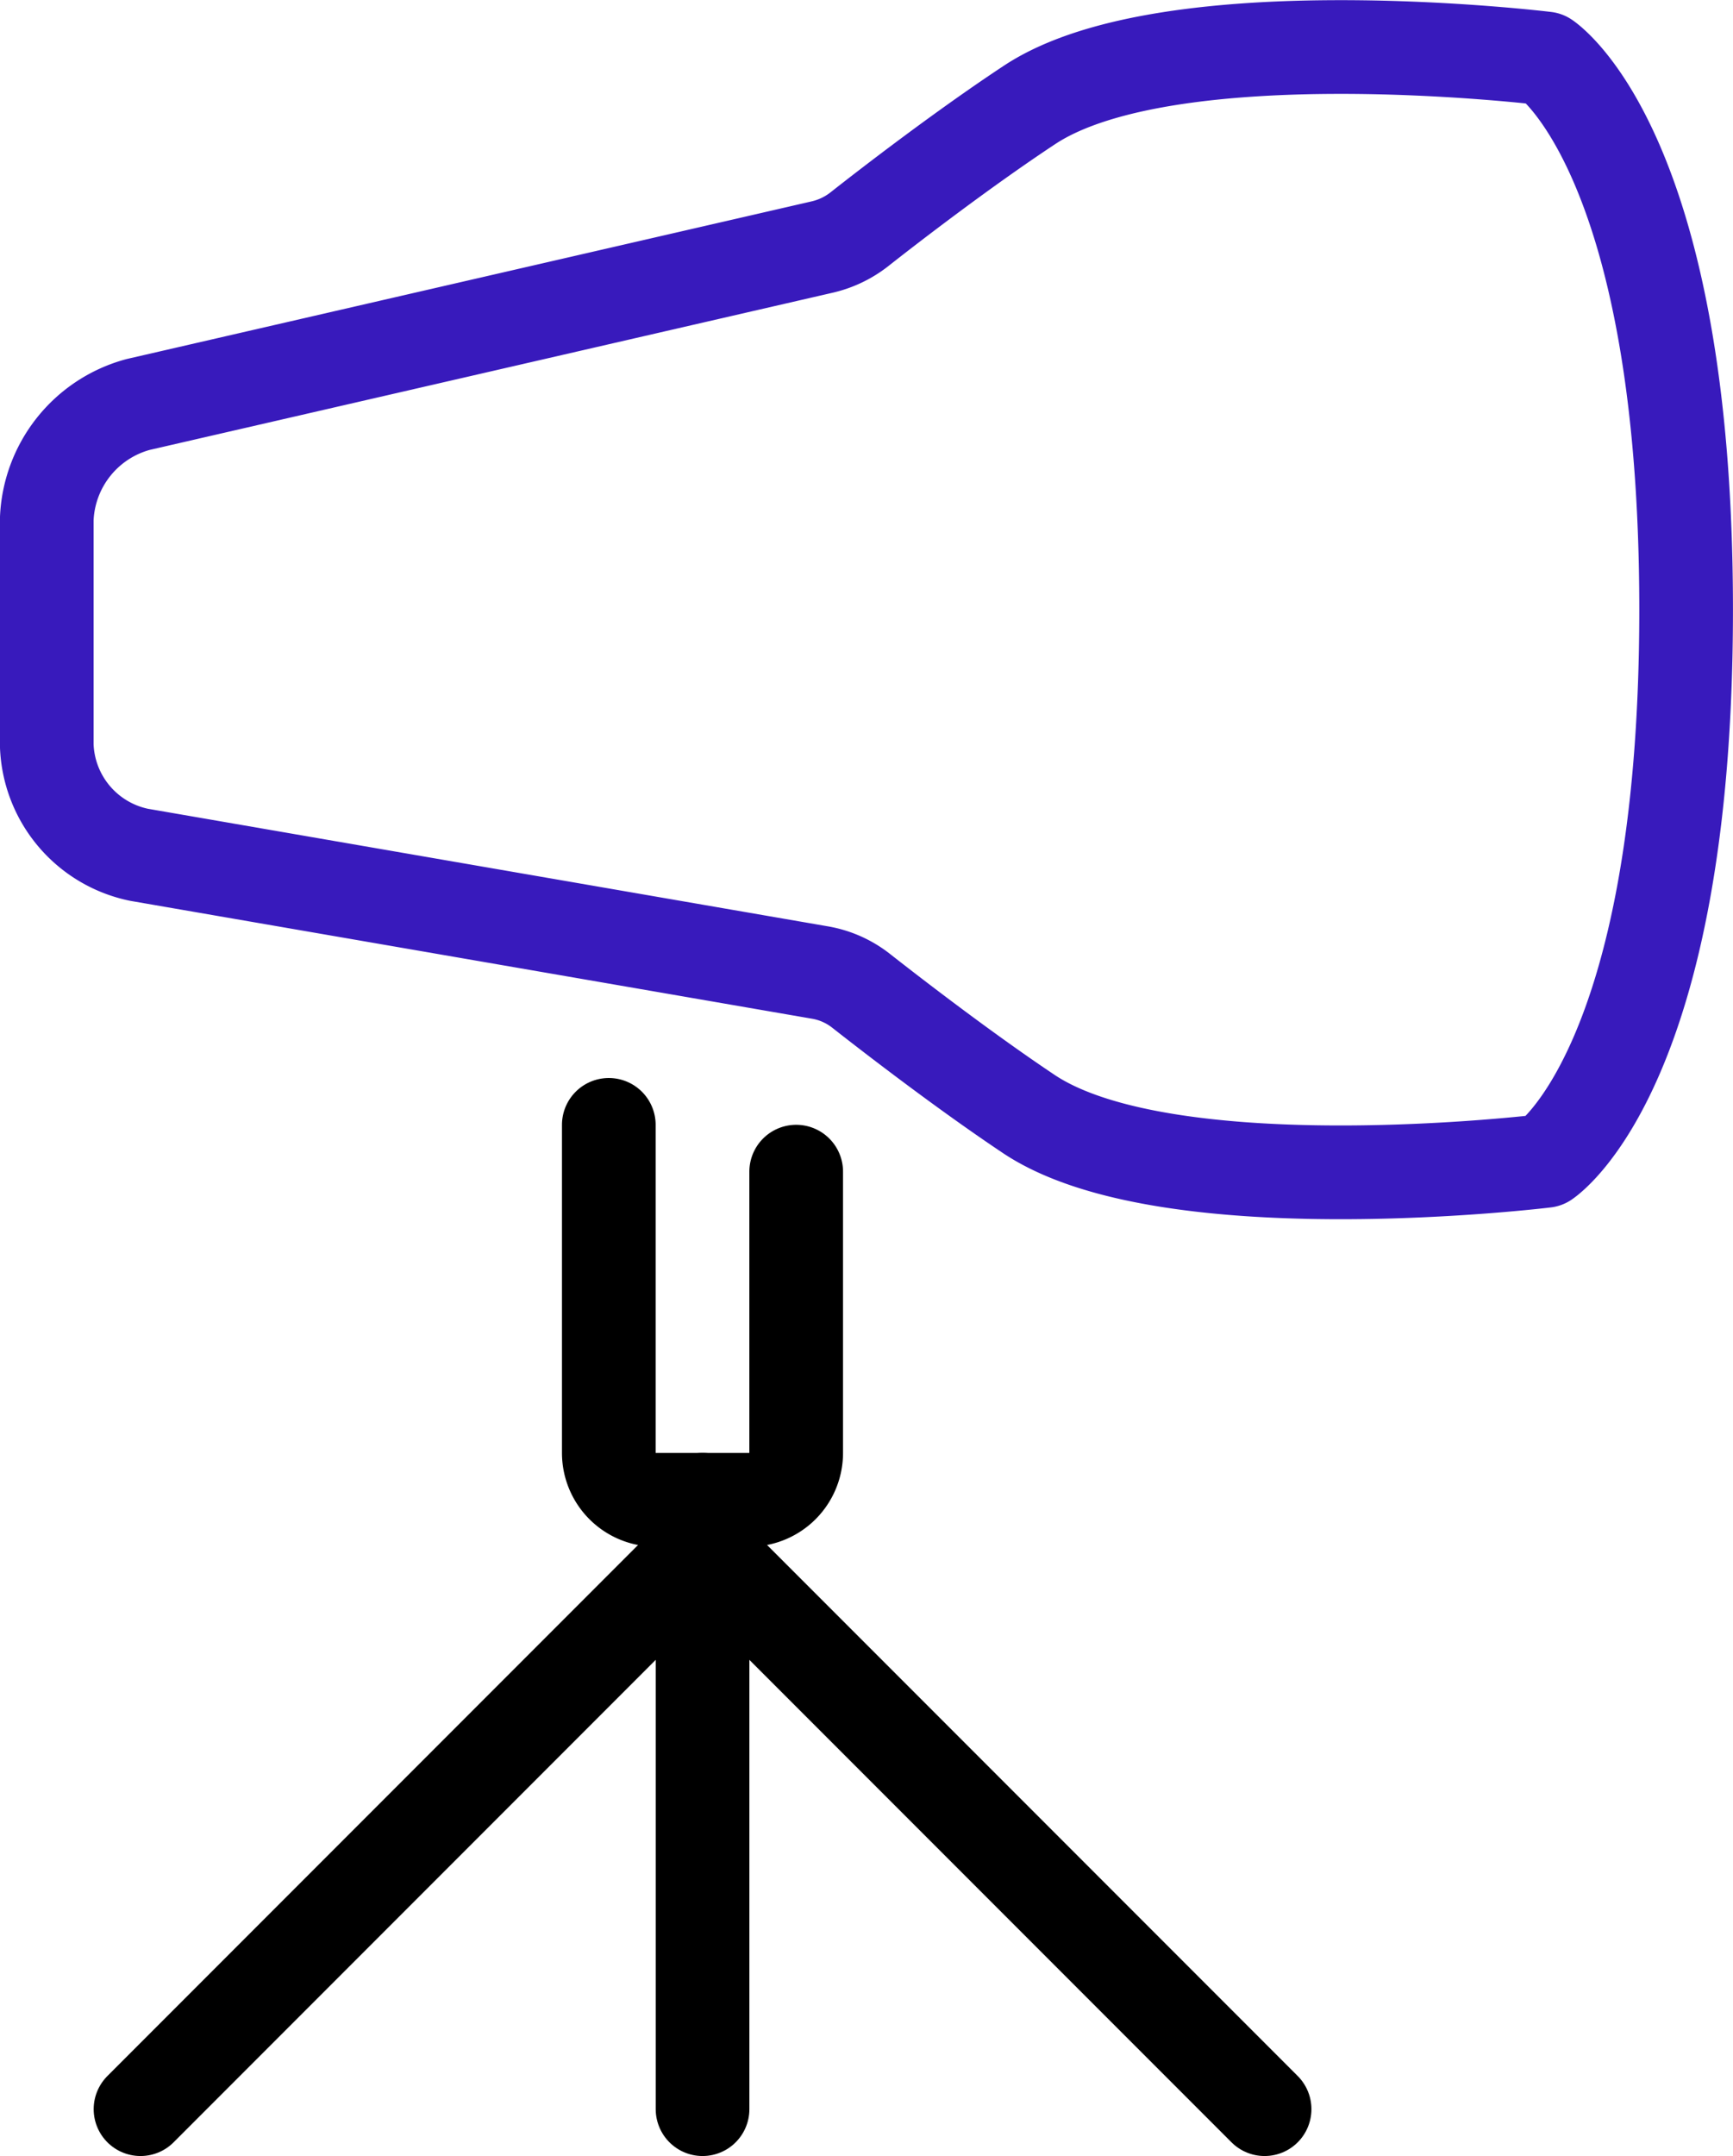 <svg id="b15a9ef1-2817-4dd9-9687-f966b20ca51a" data-name="Layer 1" xmlns="http://www.w3.org/2000/svg" viewBox="0 0 154.17 191.67"><path d="M85.42,137.5v54.17" transform="translate(-22.92 -4.17)" style="fill:none;stroke:#000;stroke-linecap:round;stroke-linejoin:round;stroke-width:8.333px"/><path d="M35.42,191.67l50-50" transform="translate(-22.92 -4.17)" style="fill:none;stroke:#000;stroke-linecap:round;stroke-linejoin:round;stroke-width:8.333px"/><path d="M135.42,191.67l-50-50" transform="translate(-22.92 -4.17)" style="fill:none;stroke:#000;stroke-linecap:round;stroke-linejoin:round;stroke-width:8.333px"/><path d="M93.75,108.33v25a4.17,4.17,0,0,1-4.17,4.17H81.25a4.17,4.17,0,0,1-4.17-4.17V104.17" transform="translate(-22.92 -4.17)" style="fill:none;stroke:#000;stroke-linecap:round;stroke-linejoin:round;stroke-width:8.333px"/><path d="M35.2,40.13a11,11,0,0,0-8.12,10.21V70.41a10.29,10.29,0,0,0,8.21,9.75L95.83,90.62a8.14,8.14,0,0,1,3.73,1.66c2.92,2.29,9.31,7.21,15,11,12.5,8.17,45.83,4.09,45.83,4.09s12.53-8.15,12.53-49-12.5-49-12.5-49-33.34-4.08-45.84,4.08c-5.83,3.84-12.39,8.88-15.22,11.11a8.42,8.42,0,0,1-3.29,1.57Z" transform="translate(-22.92 -4.17)" style="fill:none;stroke:#381abc;stroke-linecap:round;stroke-linejoin:round;stroke-width:8.333px"/></svg>